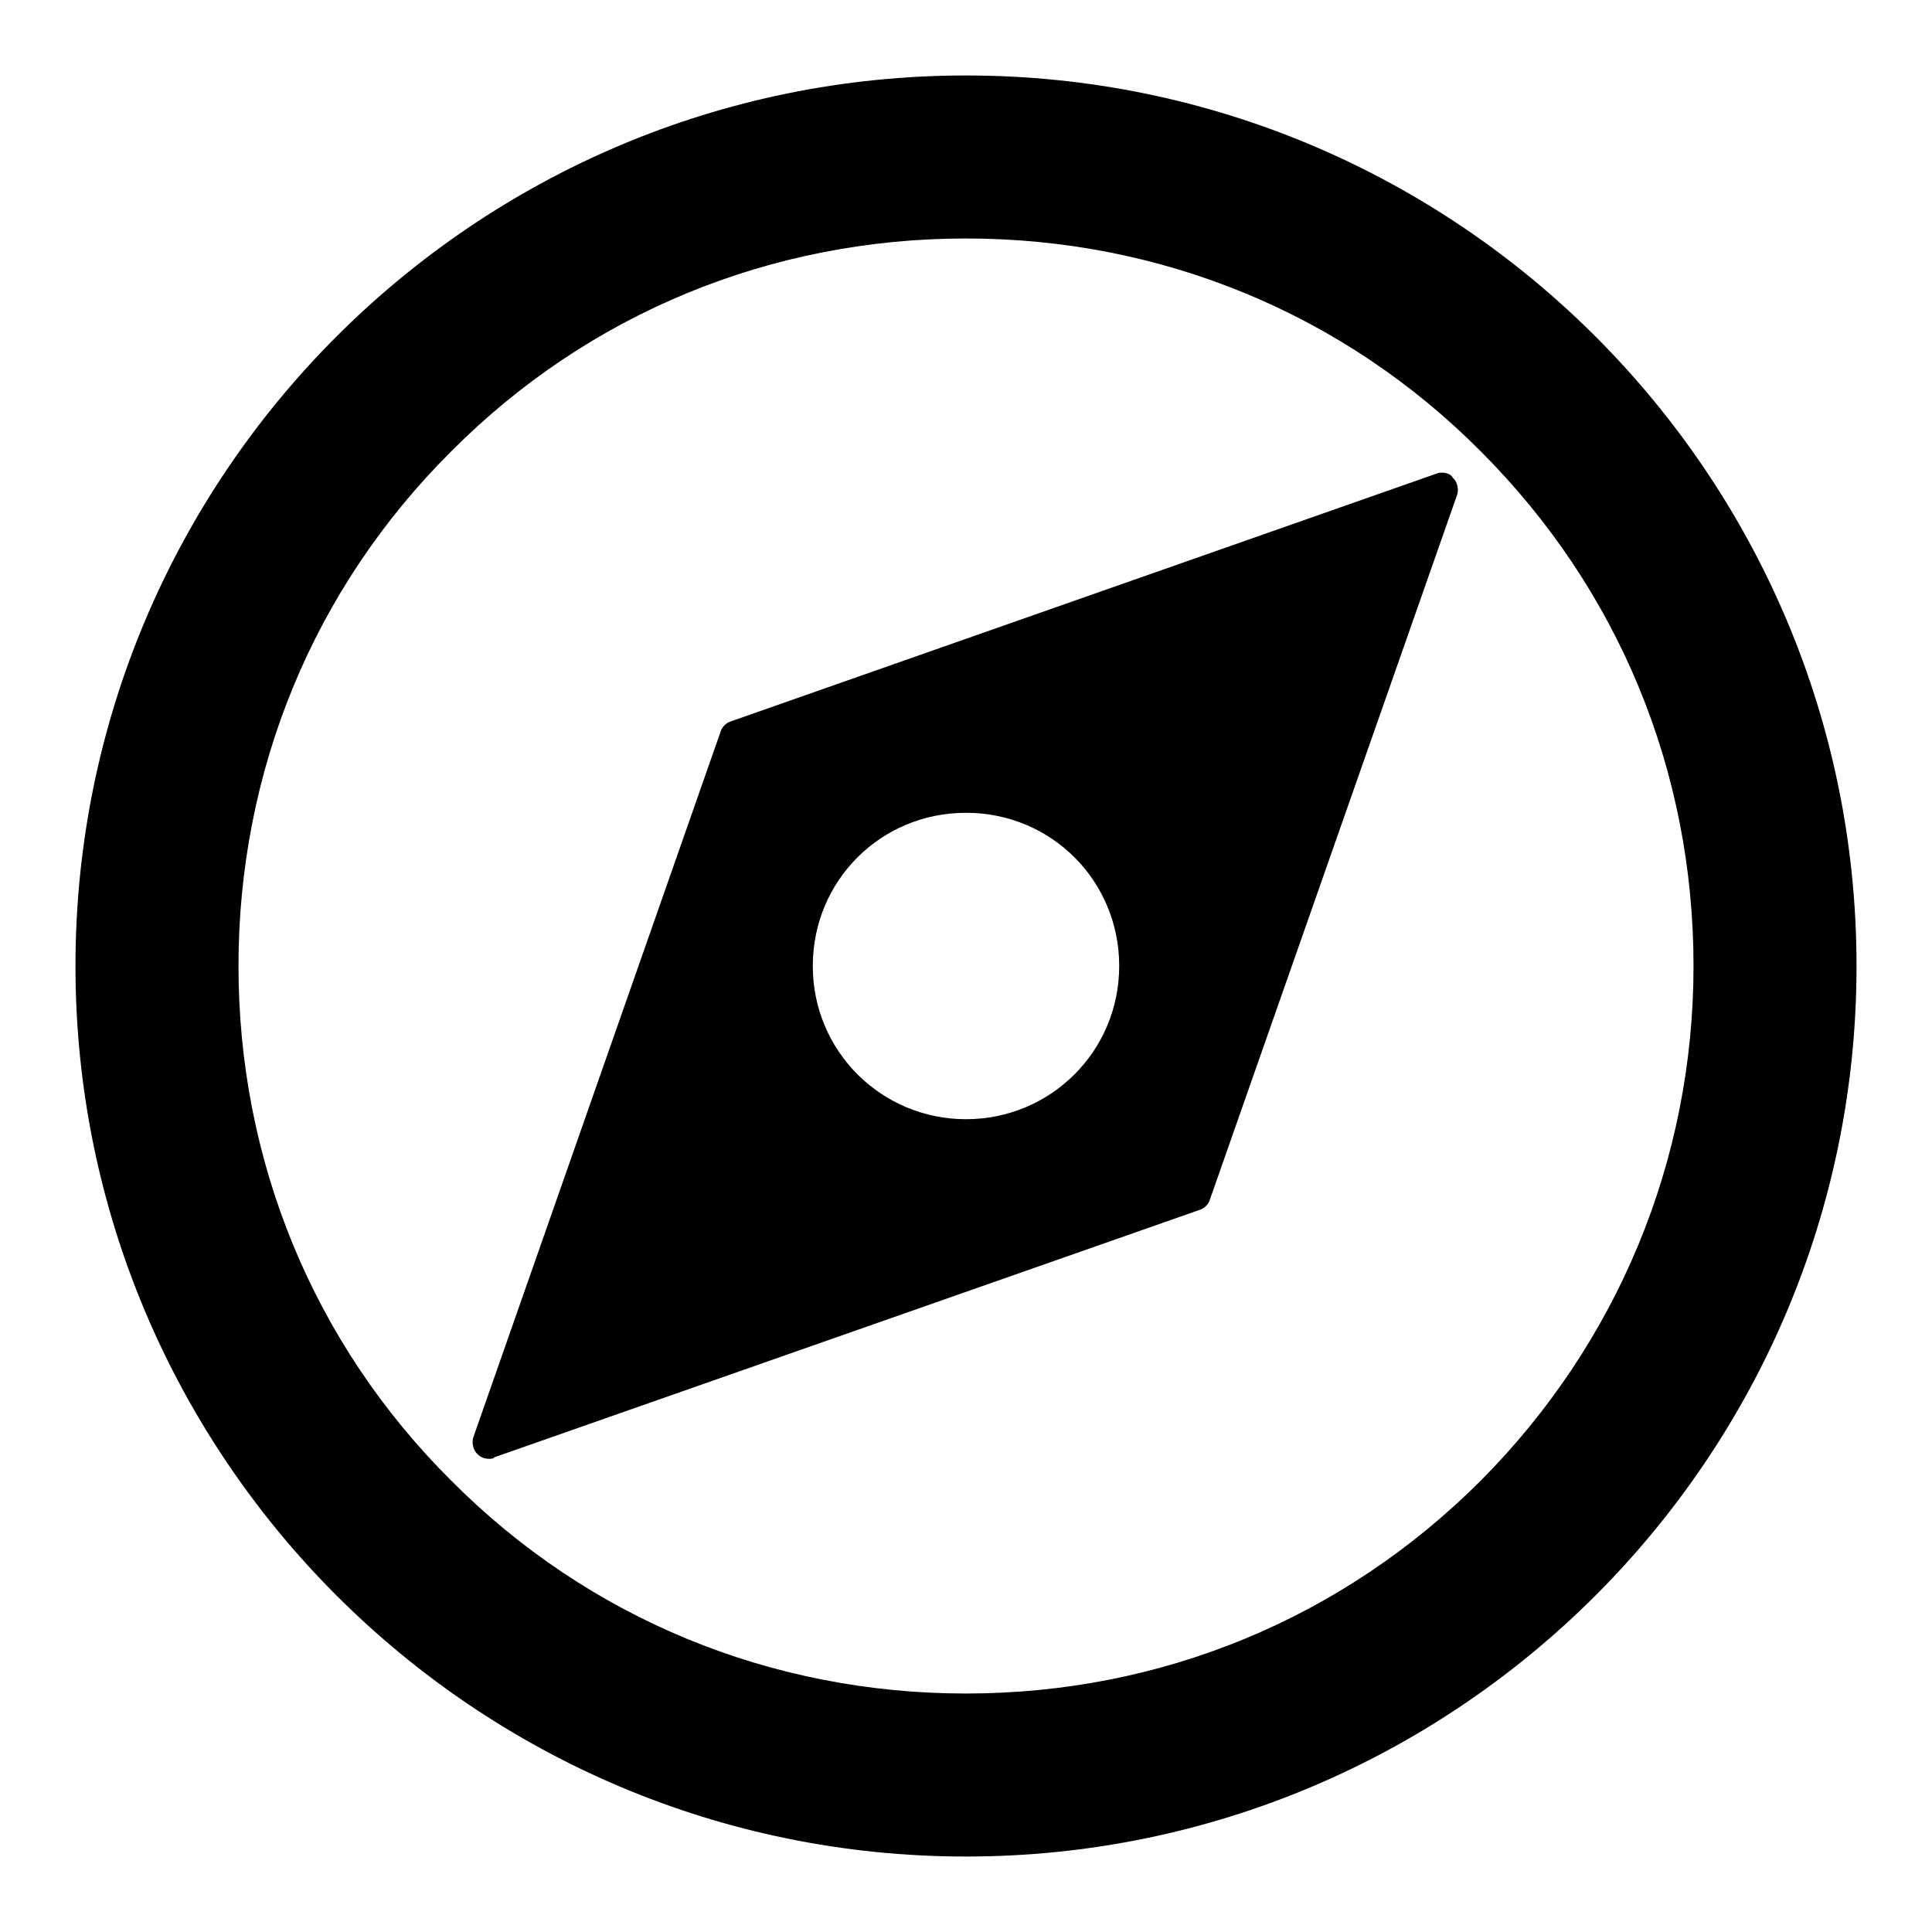 <?xml version="1.0" encoding="utf-8"?>
<!-- Svg Vector Icons : http://www.onlinewebfonts.com/icon -->
<!DOCTYPE svg PUBLIC "-//W3C//DTD SVG 1.1//EN" "http://www.w3.org/Graphics/SVG/1.1/DTD/svg11.dtd">
<svg version="1.1" xmlns="http://www.w3.org/2000/svg" xmlns:xlink="http://www.w3.org/1999/xlink" x="0px" y="0px" viewBox="0 0 256 256" enable-background="new 0 0 256 256" xml:space="preserve">
<g><g><path fill="#000000" d="M128,10C62.9,10,10,62.9,10,128c0,65.1,52.9,118,118,118c65.1,0,118-52.9,118-118C246,62.9,193.1,10,128,10z M196.2,196.2c-18.3,18.3-42.4,28.2-68.2,28.2c-25.8,0-50-9.9-68.2-28.2C41.5,178,31.6,153.8,31.6,128c0-25.8,9.9-50,28.2-68.2C78,41.5,102.2,31.6,128,31.6c25.8,0,50,9.9,68.2,28.2c18.3,18.3,28.2,42.4,28.2,68.2C224.4,153.8,214.3,178,196.2,196.2z M190.5,62.7L96.8,95.6c-0.6,0.2-1.1,0.7-1.3,1.3l-32.8,93.6c-0.2,0.7,0,1.7,0.6,2.2c0.4,0.4,0.9,0.6,1.5,0.6c0.2,0,0.6,0,0.7-0.2l93.5-32.8c0.6-0.2,1.1-0.7,1.3-1.3l32.8-93.5c0.2-0.7,0-1.7-0.6-2.2C192.2,62.7,191.2,62.5,190.5,62.7z M128,148.3c-11.2,0-20.3-9-20.3-20.3s9-20.3,20.3-20.3s20.3,9,20.3,20.3S139.2,148.3,128,148.3z"/></g></g>
</svg>